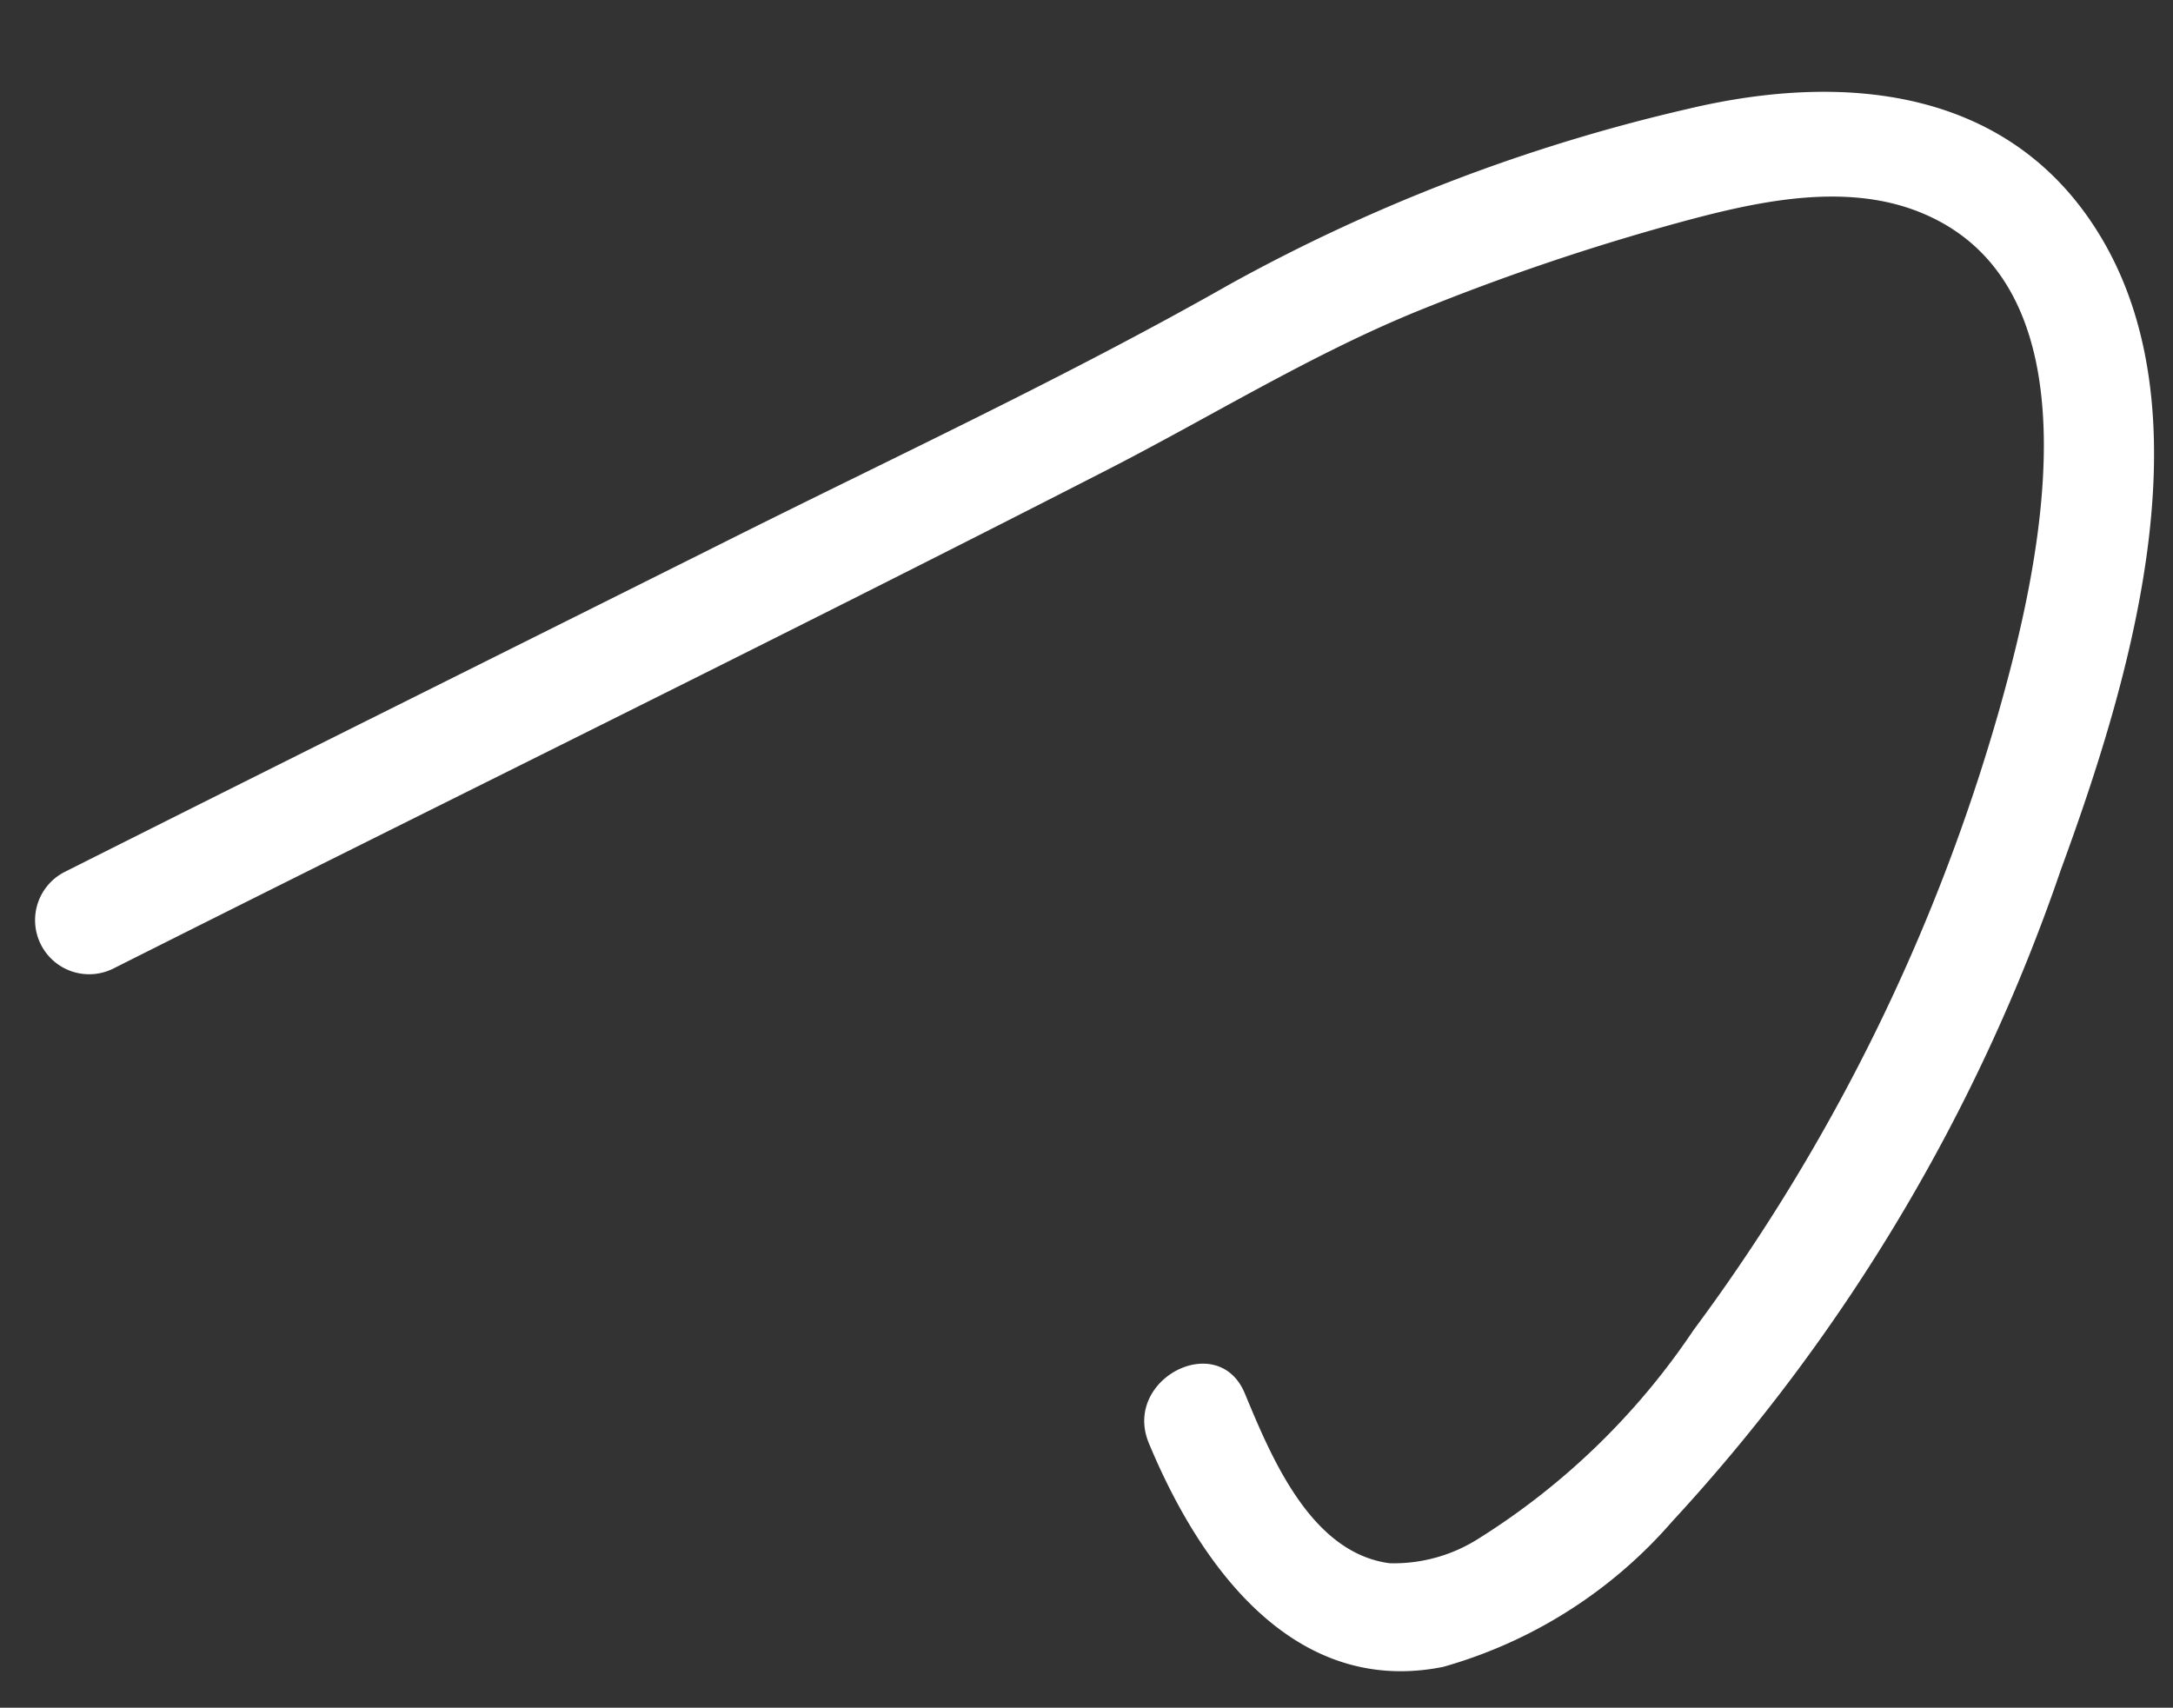 <svg xmlns="http://www.w3.org/2000/svg" width="48.397" height="38.034" viewBox="0 0 48.397 38.034">
  <rect x="0" y="0" width="48.397" height="38.034" fill="#333333" stroke="none"/>
  <path id="Path_84337" data-name="Path 84337" d="M1.8,21.5c7.141-4.073,14.325-8.073,21.437-12.2,2.251-1.3,4.445-2.833,6.8-3.939A51.437,51.437,0,0,1,35.711,3.1c1.671-.552,3.641-1.116,5.376-.52,4.181,1.435,3.074,7.762,2.349,10.954a42.823,42.823,0,0,1-6.085,14.178,15.949,15.949,0,0,1-4.524,4.875,3.516,3.516,0,0,1-1.96.659c-1.764-.138-2.753-2.215-3.418-3.607s-2.743-.177-2.078,1.215c1.273,2.665,3.514,5.477,6.806,4.635a10.549,10.549,0,0,0,4.925-3.5,40.936,40.936,0,0,0,7.888-14.956c1.266-4.107,2.776-10.121.193-14.049C43.033-.285,39.3-.472,35.82.548A39.339,39.339,0,0,0,25.8,5c-3.505,2.241-7.217,4.208-10.833,6.262-4.793,2.721-9.593,5.426-14.38,8.156A1.2,1.2,0,0,0,1.8,21.5" transform="translate(1.865) rotate(3)" fill="#fff"/>
</svg>
